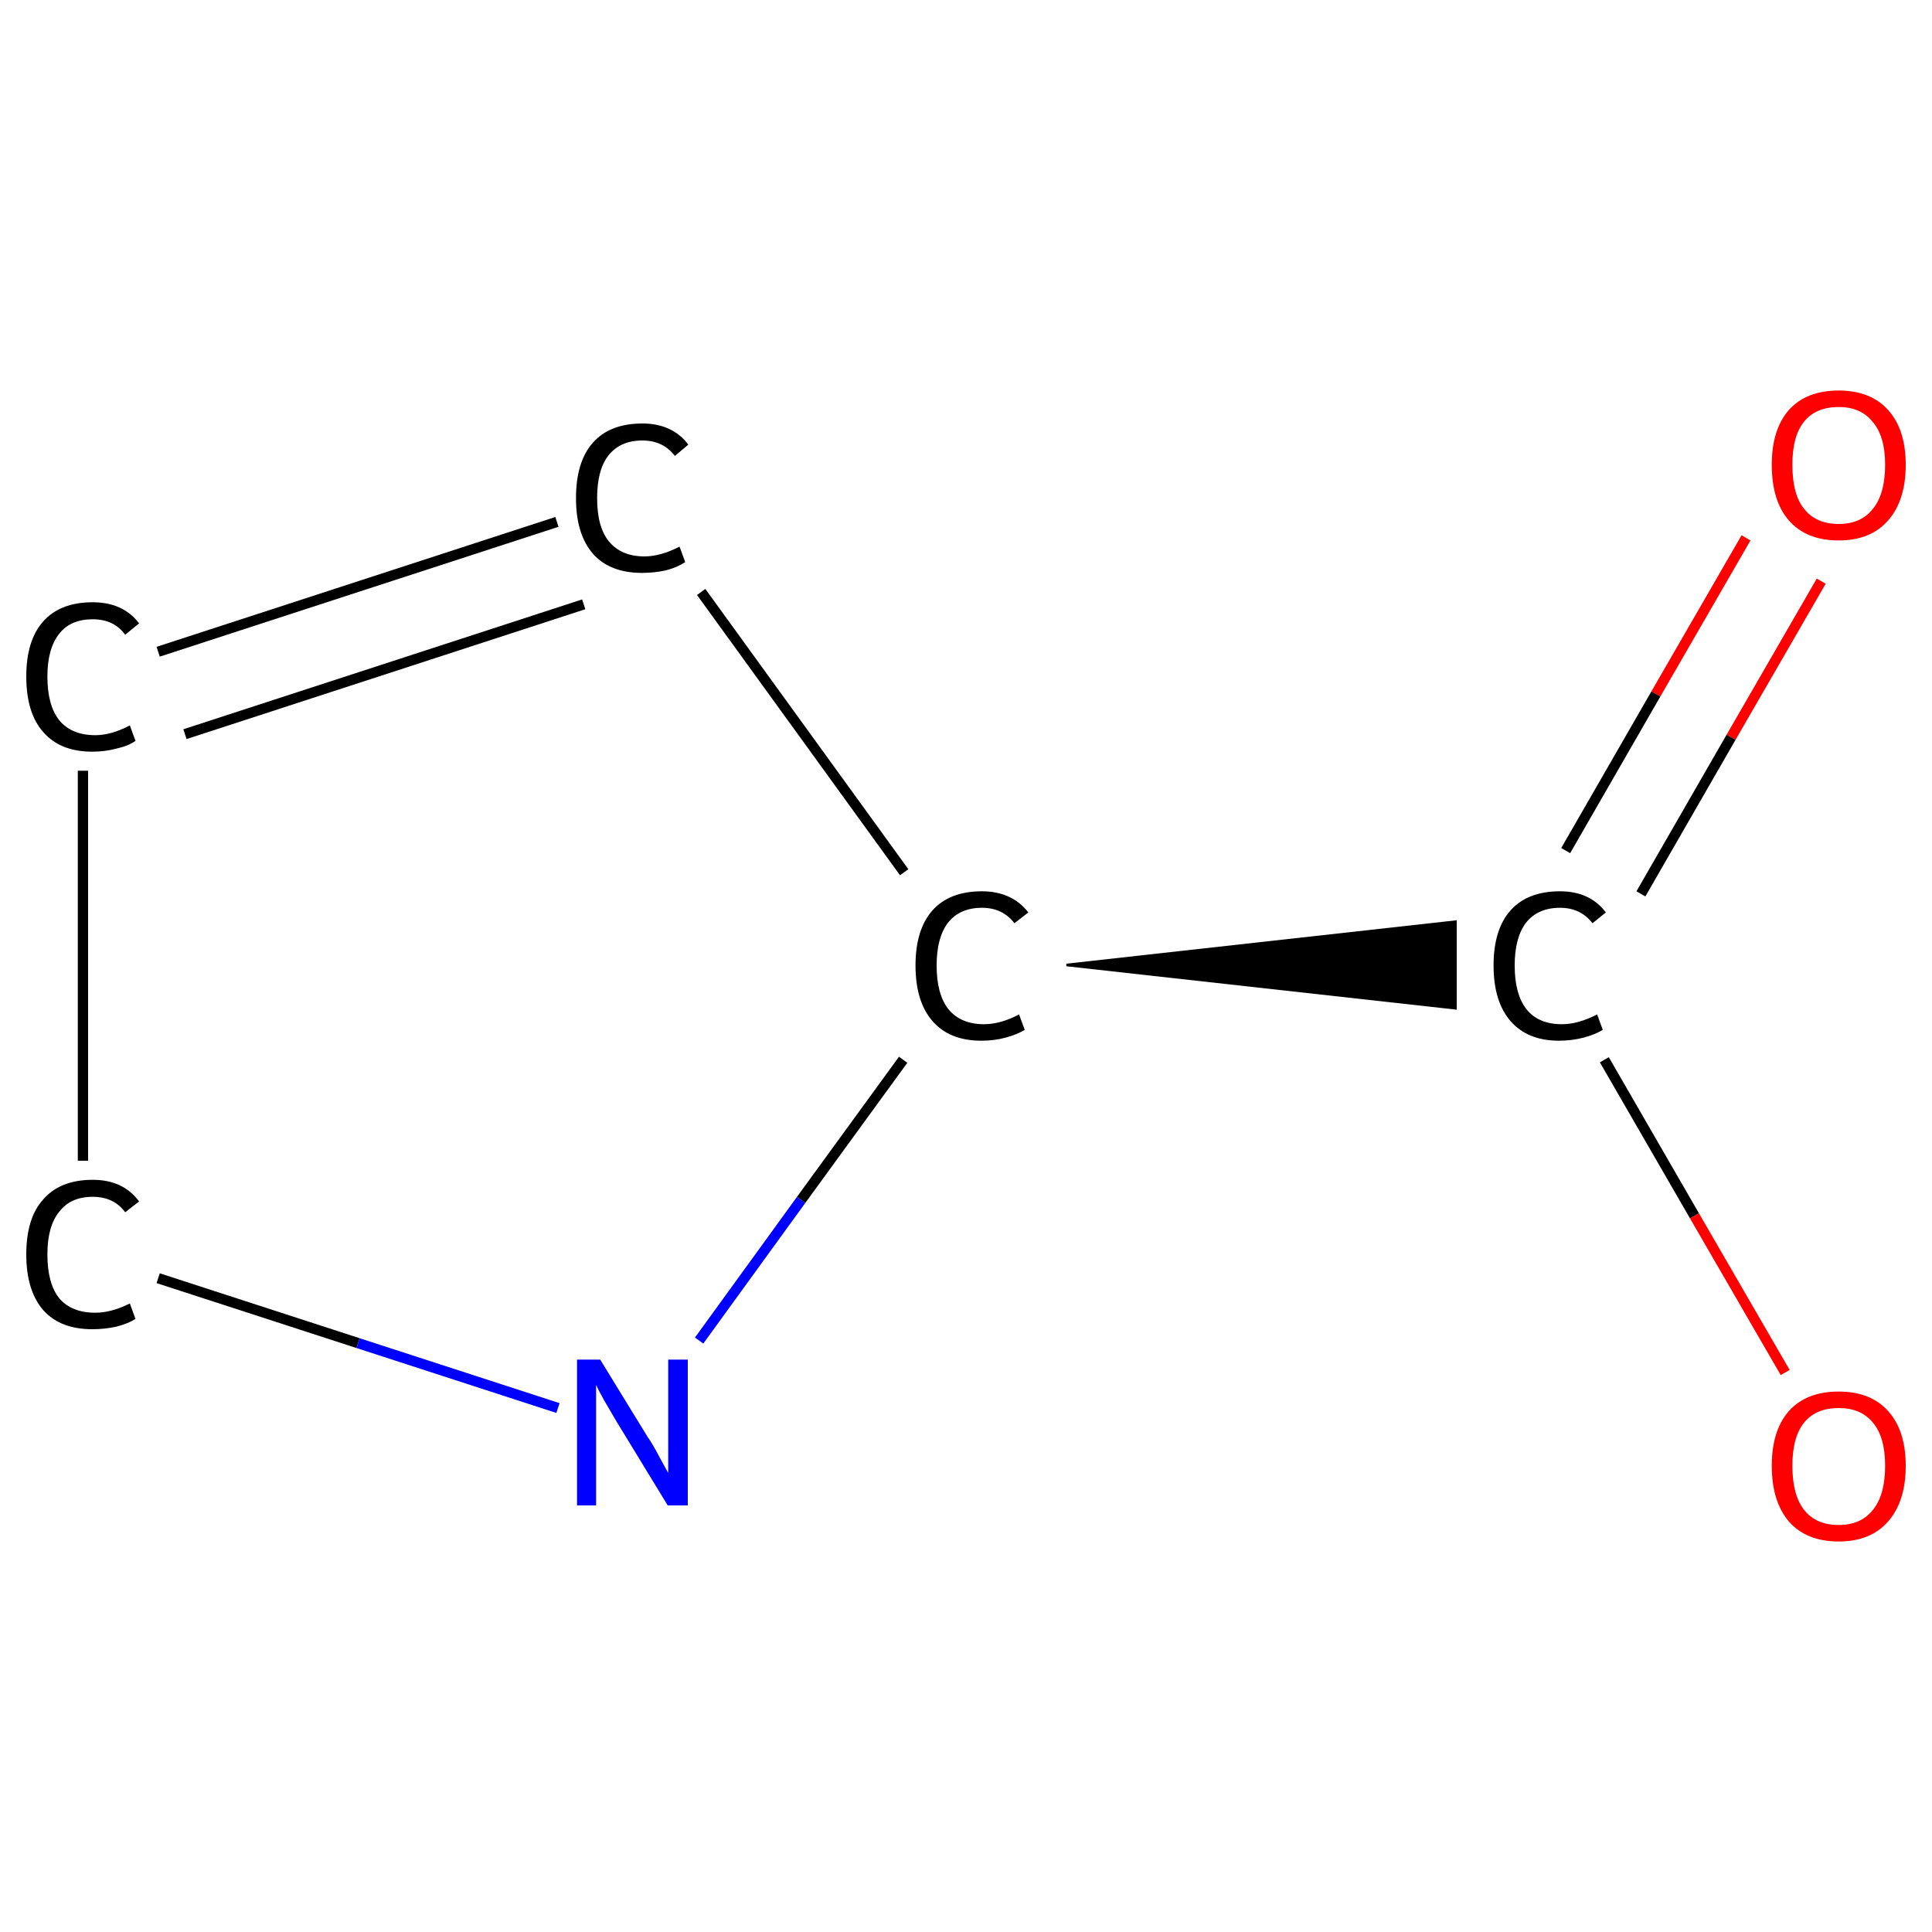 <?xml version='1.0' encoding='iso-8859-1'?>
<svg version='1.1' baseProfile='full'
              xmlns='http://www.w3.org/2000/svg'
                      xmlns:rdkit='http://www.rdkit.org/xml'
                      xmlns:xlink='http://www.w3.org/1999/xlink'
                  xml:space='preserve'
width='375px' height='375px' viewBox='0 0 375 375'>
<!-- END OF HEADER -->
<rect style='opacity:1.0;fill:#FFFFFF;stroke:none' width='375.0' height='375.0' x='0.0' y='0.0'> </rect>
<path class='bond-0 atom-0 atom-1' d='M 353.5,112.8 L 336.0,143.1' style='fill:none;fill-rule:evenodd;stroke:#FF0000;stroke-width:2.0px;stroke-linecap:butt;stroke-linejoin:miter;stroke-opacity:1' />
<path class='bond-0 atom-0 atom-1' d='M 336.0,143.1 L 318.5,173.5' style='fill:none;fill-rule:evenodd;stroke:#000000;stroke-width:2.0px;stroke-linecap:butt;stroke-linejoin:miter;stroke-opacity:1' />
<path class='bond-0 atom-0 atom-1' d='M 338.9,104.4 L 321.4,134.7' style='fill:none;fill-rule:evenodd;stroke:#FF0000;stroke-width:2.0px;stroke-linecap:butt;stroke-linejoin:miter;stroke-opacity:1' />
<path class='bond-0 atom-0 atom-1' d='M 321.4,134.7 L 303.9,165.1' style='fill:none;fill-rule:evenodd;stroke:#000000;stroke-width:2.0px;stroke-linecap:butt;stroke-linejoin:miter;stroke-opacity:1' />
<path class='bond-1 atom-1 atom-2' d='M 311.4,205.7 L 328.9,236.0' style='fill:none;fill-rule:evenodd;stroke:#000000;stroke-width:2.0px;stroke-linecap:butt;stroke-linejoin:miter;stroke-opacity:1' />
<path class='bond-1 atom-1 atom-2' d='M 328.9,236.0 L 346.5,266.4' style='fill:none;fill-rule:evenodd;stroke:#FF0000;stroke-width:2.0px;stroke-linecap:butt;stroke-linejoin:miter;stroke-opacity:1' />
<path class='bond-2 atom-3 atom-1' d='M 207.0,187.3 L 282.5,178.9 L 282.5,195.7 Z' style='fill:#000000;fill-rule:evenodd;fill-opacity:1;stroke:#000000;stroke-width:0.5px;stroke-linecap:butt;stroke-linejoin:miter;stroke-opacity:1;' />
<path class='bond-3 atom-3 atom-4' d='M 175.5,169.3 L 136.1,114.9' style='fill:none;fill-rule:evenodd;stroke:#000000;stroke-width:2.0px;stroke-linecap:butt;stroke-linejoin:miter;stroke-opacity:1' />
<path class='bond-4 atom-4 atom-5' d='M 108.1,101.3 L 30.7,126.5' style='fill:none;fill-rule:evenodd;stroke:#000000;stroke-width:2.0px;stroke-linecap:butt;stroke-linejoin:miter;stroke-opacity:1' />
<path class='bond-4 atom-4 atom-5' d='M 113.3,117.3 L 35.9,142.5' style='fill:none;fill-rule:evenodd;stroke:#000000;stroke-width:2.0px;stroke-linecap:butt;stroke-linejoin:miter;stroke-opacity:1' />
<path class='bond-5 atom-5 atom-6' d='M 16.1,149.6 L 16.1,225.3' style='fill:none;fill-rule:evenodd;stroke:#000000;stroke-width:2.0px;stroke-linecap:butt;stroke-linejoin:miter;stroke-opacity:1' />
<path class='bond-6 atom-6 atom-7' d='M 30.7,248.1 L 69.5,260.7' style='fill:none;fill-rule:evenodd;stroke:#000000;stroke-width:2.0px;stroke-linecap:butt;stroke-linejoin:miter;stroke-opacity:1' />
<path class='bond-6 atom-6 atom-7' d='M 69.5,260.7 L 108.3,273.3' style='fill:none;fill-rule:evenodd;stroke:#0000FF;stroke-width:2.0px;stroke-linecap:butt;stroke-linejoin:miter;stroke-opacity:1' />
<path class='bond-7 atom-7 atom-3' d='M 135.7,260.2 L 155.5,232.9' style='fill:none;fill-rule:evenodd;stroke:#0000FF;stroke-width:2.0px;stroke-linecap:butt;stroke-linejoin:miter;stroke-opacity:1' />
<path class='bond-7 atom-7 atom-3' d='M 155.5,232.9 L 175.3,205.7' style='fill:none;fill-rule:evenodd;stroke:#000000;stroke-width:2.0px;stroke-linecap:butt;stroke-linejoin:miter;stroke-opacity:1' />
<path class='atom-0' d='M 343.9 90.2
Q 343.9 83.4, 347.2 79.6
Q 350.6 75.8, 356.9 75.8
Q 363.1 75.8, 366.5 79.6
Q 369.9 83.4, 369.9 90.2
Q 369.9 97.1, 366.5 101.0
Q 363.1 104.9, 356.9 104.9
Q 350.6 104.9, 347.2 101.0
Q 343.9 97.2, 343.9 90.2
M 356.9 101.7
Q 361.2 101.7, 363.5 98.8
Q 365.9 95.9, 365.9 90.2
Q 365.9 84.7, 363.5 81.9
Q 361.2 79.0, 356.9 79.0
Q 352.5 79.0, 350.2 81.8
Q 347.9 84.6, 347.9 90.2
Q 347.9 96.0, 350.2 98.8
Q 352.5 101.7, 356.9 101.7
' fill='#FF0000'/>
<path class='atom-1' d='M 289.9 187.4
Q 289.9 180.4, 293.2 176.7
Q 296.5 173.0, 302.8 173.0
Q 308.6 173.0, 311.7 177.1
L 309.1 179.2
Q 306.8 176.2, 302.8 176.2
Q 298.5 176.2, 296.2 179.1
Q 294.0 182.0, 294.0 187.4
Q 294.0 193.0, 296.3 195.9
Q 298.6 198.8, 303.2 198.8
Q 306.3 198.8, 310.0 196.9
L 311.1 199.9
Q 309.6 200.8, 307.4 201.4
Q 305.1 202.0, 302.6 202.0
Q 296.5 202.0, 293.2 198.2
Q 289.9 194.4, 289.9 187.4
' fill='#000000'/>
<path class='atom-2' d='M 343.9 284.5
Q 343.9 277.7, 347.2 273.9
Q 350.6 270.1, 356.9 270.1
Q 363.1 270.1, 366.5 273.9
Q 369.9 277.7, 369.9 284.5
Q 369.9 291.4, 366.5 295.3
Q 363.1 299.2, 356.9 299.2
Q 350.6 299.2, 347.2 295.3
Q 343.9 291.4, 343.9 284.5
M 356.9 296.0
Q 361.2 296.0, 363.5 293.1
Q 365.9 290.2, 365.9 284.5
Q 365.9 278.9, 363.5 276.1
Q 361.2 273.3, 356.9 273.3
Q 352.5 273.3, 350.2 276.1
Q 347.9 278.9, 347.9 284.5
Q 347.9 290.2, 350.2 293.1
Q 352.5 296.0, 356.9 296.0
' fill='#FF0000'/>
<path class='atom-3' d='M 177.7 187.4
Q 177.7 180.4, 181.0 176.7
Q 184.3 173.0, 190.6 173.0
Q 196.4 173.0, 199.6 177.1
L 196.9 179.2
Q 194.6 176.2, 190.6 176.2
Q 186.3 176.2, 184.0 179.1
Q 181.8 182.0, 181.8 187.4
Q 181.8 193.0, 184.1 195.9
Q 186.5 198.8, 191.0 198.8
Q 194.2 198.8, 197.8 196.9
L 198.9 199.9
Q 197.4 200.8, 195.2 201.4
Q 193.0 202.0, 190.5 202.0
Q 184.3 202.0, 181.0 198.2
Q 177.7 194.4, 177.7 187.4
' fill='#000000'/>
<path class='atom-4' d='M 111.8 96.7
Q 111.8 89.6, 115.1 85.9
Q 118.4 82.2, 124.7 82.2
Q 130.5 82.2, 133.6 86.3
L 131.0 88.5
Q 128.7 85.5, 124.7 85.5
Q 120.4 85.5, 118.1 88.4
Q 115.9 91.2, 115.9 96.7
Q 115.9 102.3, 118.2 105.1
Q 120.6 108.0, 125.1 108.0
Q 128.2 108.0, 131.9 106.1
L 133.0 109.1
Q 131.5 110.1, 129.3 110.7
Q 127.0 111.2, 124.6 111.2
Q 118.4 111.2, 115.1 107.5
Q 111.8 103.7, 111.8 96.7
' fill='#000000'/>
<path class='atom-5' d='M 5.1 131.3
Q 5.1 124.3, 8.4 120.6
Q 11.7 116.9, 18.0 116.9
Q 23.9 116.9, 27.0 121.0
L 24.3 123.2
Q 22.1 120.2, 18.0 120.2
Q 13.7 120.2, 11.5 123.0
Q 9.2 125.9, 9.2 131.3
Q 9.2 136.9, 11.5 139.8
Q 13.9 142.7, 18.5 142.7
Q 21.6 142.7, 25.2 140.8
L 26.3 143.8
Q 24.9 144.8, 22.6 145.3
Q 20.4 145.9, 17.9 145.9
Q 11.7 145.9, 8.4 142.1
Q 5.1 138.4, 5.1 131.3
' fill='#000000'/>
<path class='atom-6' d='M 5.1 243.5
Q 5.1 236.4, 8.4 232.8
Q 11.7 229.0, 18.0 229.0
Q 23.9 229.0, 27.0 233.2
L 24.3 235.3
Q 22.1 232.3, 18.0 232.3
Q 13.7 232.3, 11.5 235.2
Q 9.2 238.0, 9.2 243.5
Q 9.2 249.1, 11.5 252.0
Q 13.9 254.8, 18.5 254.8
Q 21.6 254.8, 25.2 253.0
L 26.3 256.0
Q 24.9 256.9, 22.6 257.5
Q 20.4 258.0, 17.9 258.0
Q 11.7 258.0, 8.4 254.3
Q 5.1 250.5, 5.1 243.5
' fill='#000000'/>
<path class='atom-7' d='M 116.5 263.9
L 125.7 278.9
Q 126.7 280.3, 128.1 283.0
Q 129.6 285.7, 129.7 285.9
L 129.7 263.9
L 133.5 263.9
L 133.5 292.2
L 129.6 292.2
L 119.6 275.8
Q 118.5 273.9, 117.2 271.7
Q 116.0 269.5, 115.7 268.8
L 115.7 292.2
L 112.0 292.2
L 112.0 263.9
L 116.5 263.9
' fill='#0000FF'/>
</svg>
